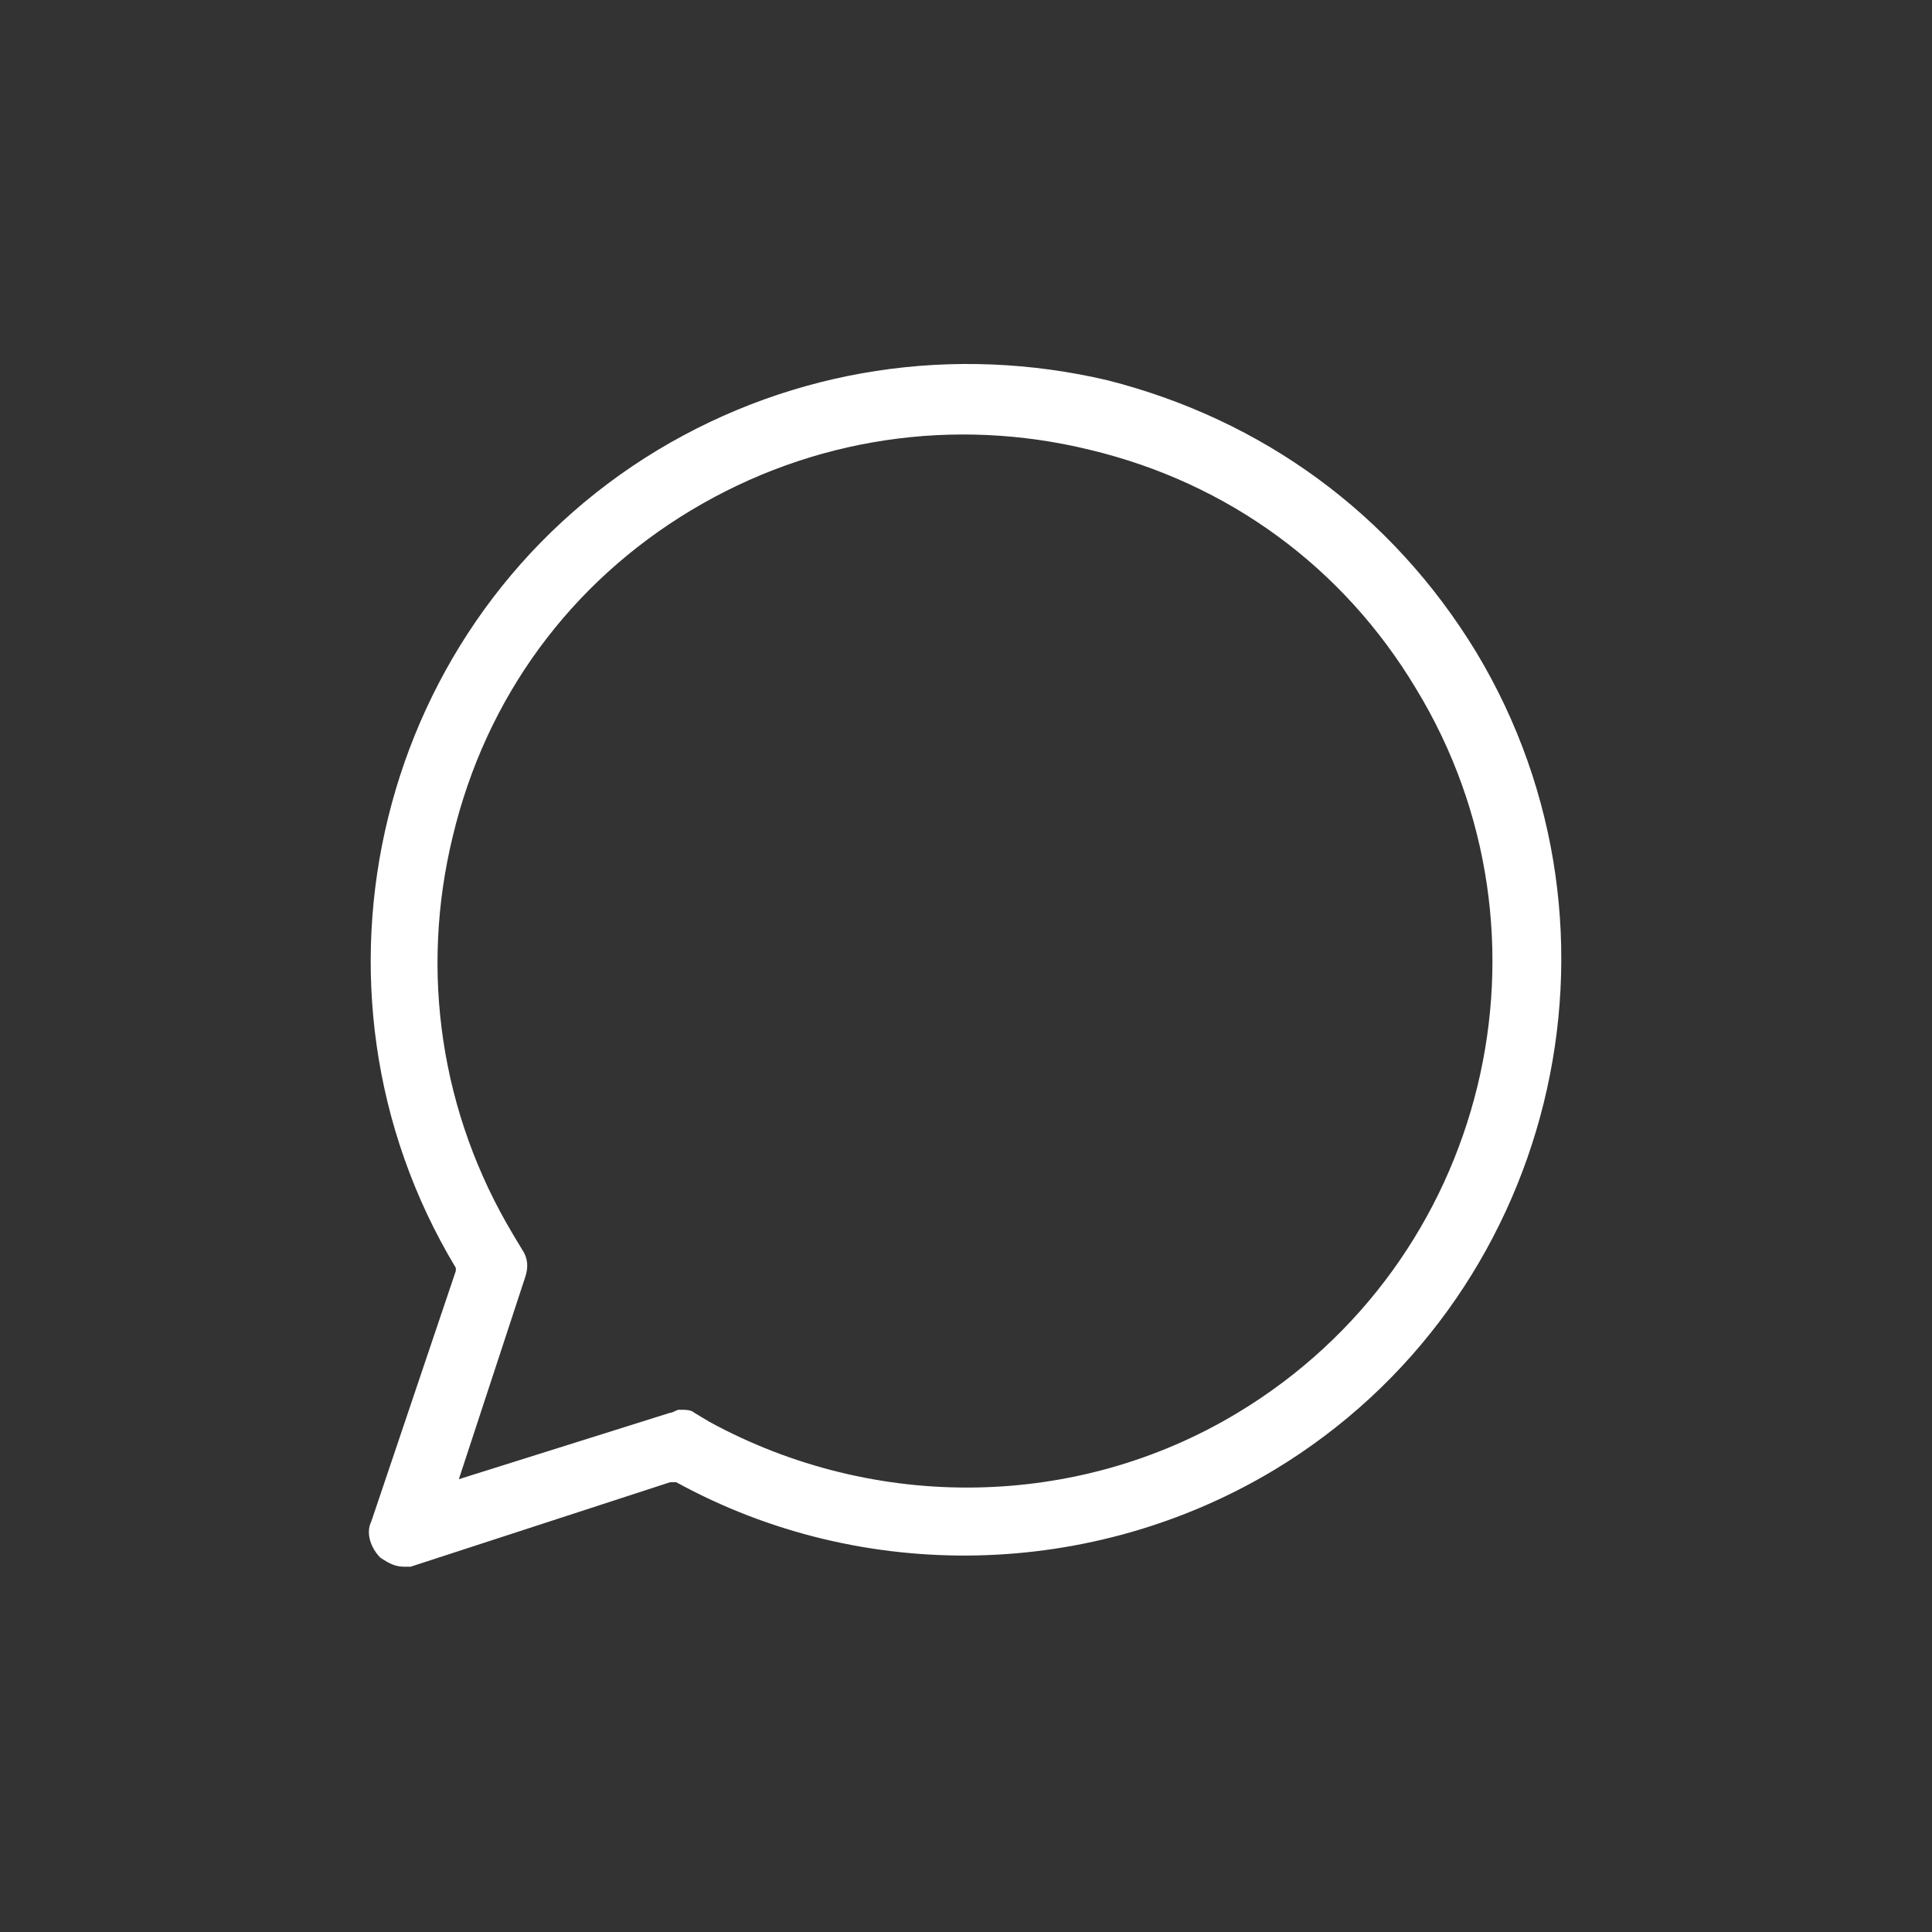 <?xml version="1.0" encoding="utf-8"?>
<!-- Generator: Adobe Illustrator 28.0.0, SVG Export Plug-In . SVG Version: 6.00 Build 0)  -->
<svg version="1.1" id="Layer_1" xmlns="http://www.w3.org/2000/svg" xmlns:xlink="http://www.w3.org/1999/xlink" x="0px" y="0px"
	 viewBox="0 0 64 64" style="enable-background:new 0 0 64 64;" xml:space="preserve" fill="white">
<rect x="0" y="0" width="64" height="64" fill="#333333" stroke="none"/>
<g id="svgexport-23_00000122707098562753858950000011070137451883093395_" transform="translate(-4 -3)">
	<g id="Path_59_00000176750227053339245780000004001815525632831914_">
		<path d="M17.4,54.9c-0.3,0-0.5-0.1-0.8-0.3c-0.3-0.3-0.5-0.8-0.3-1.2l2.8-8.3l0-0.1c-5.6-9.3-2.6-21.5,6.7-27.1
			c4.5-2.7,9.8-3.5,14.9-2.3c5.1,1.3,9.4,4.4,12.2,9c5.6,9.3,2.6,21.5-6.7,27.1c-6,3.6-13.6,3.8-19.8,0.4l-0.1,0l-0.1,0l-8.6,2.8
			C17.6,54.9,17.5,54.9,17.4,54.9z M26.5,49.7c0.2,0,0.4,0,0.5,0.1l0.5,0.3c5.5,3,12.2,2.9,17.5-0.3c8.3-5,10.9-15.8,5.9-24
			c-2.4-4-6.2-6.8-10.8-7.9c-4.5-1.1-9.2-0.4-13.2,2c-4,2.4-6.8,6.2-7.9,10.8c-1.1,4.5-0.4,9.2,2,13.2l0.3,0.5
			c0.2,0.3,0.2,0.6,0.1,0.9L19.2,52l7-2.2C26.3,49.8,26.4,49.7,26.5,49.7z"/>
	</g>
</g>
</svg>
